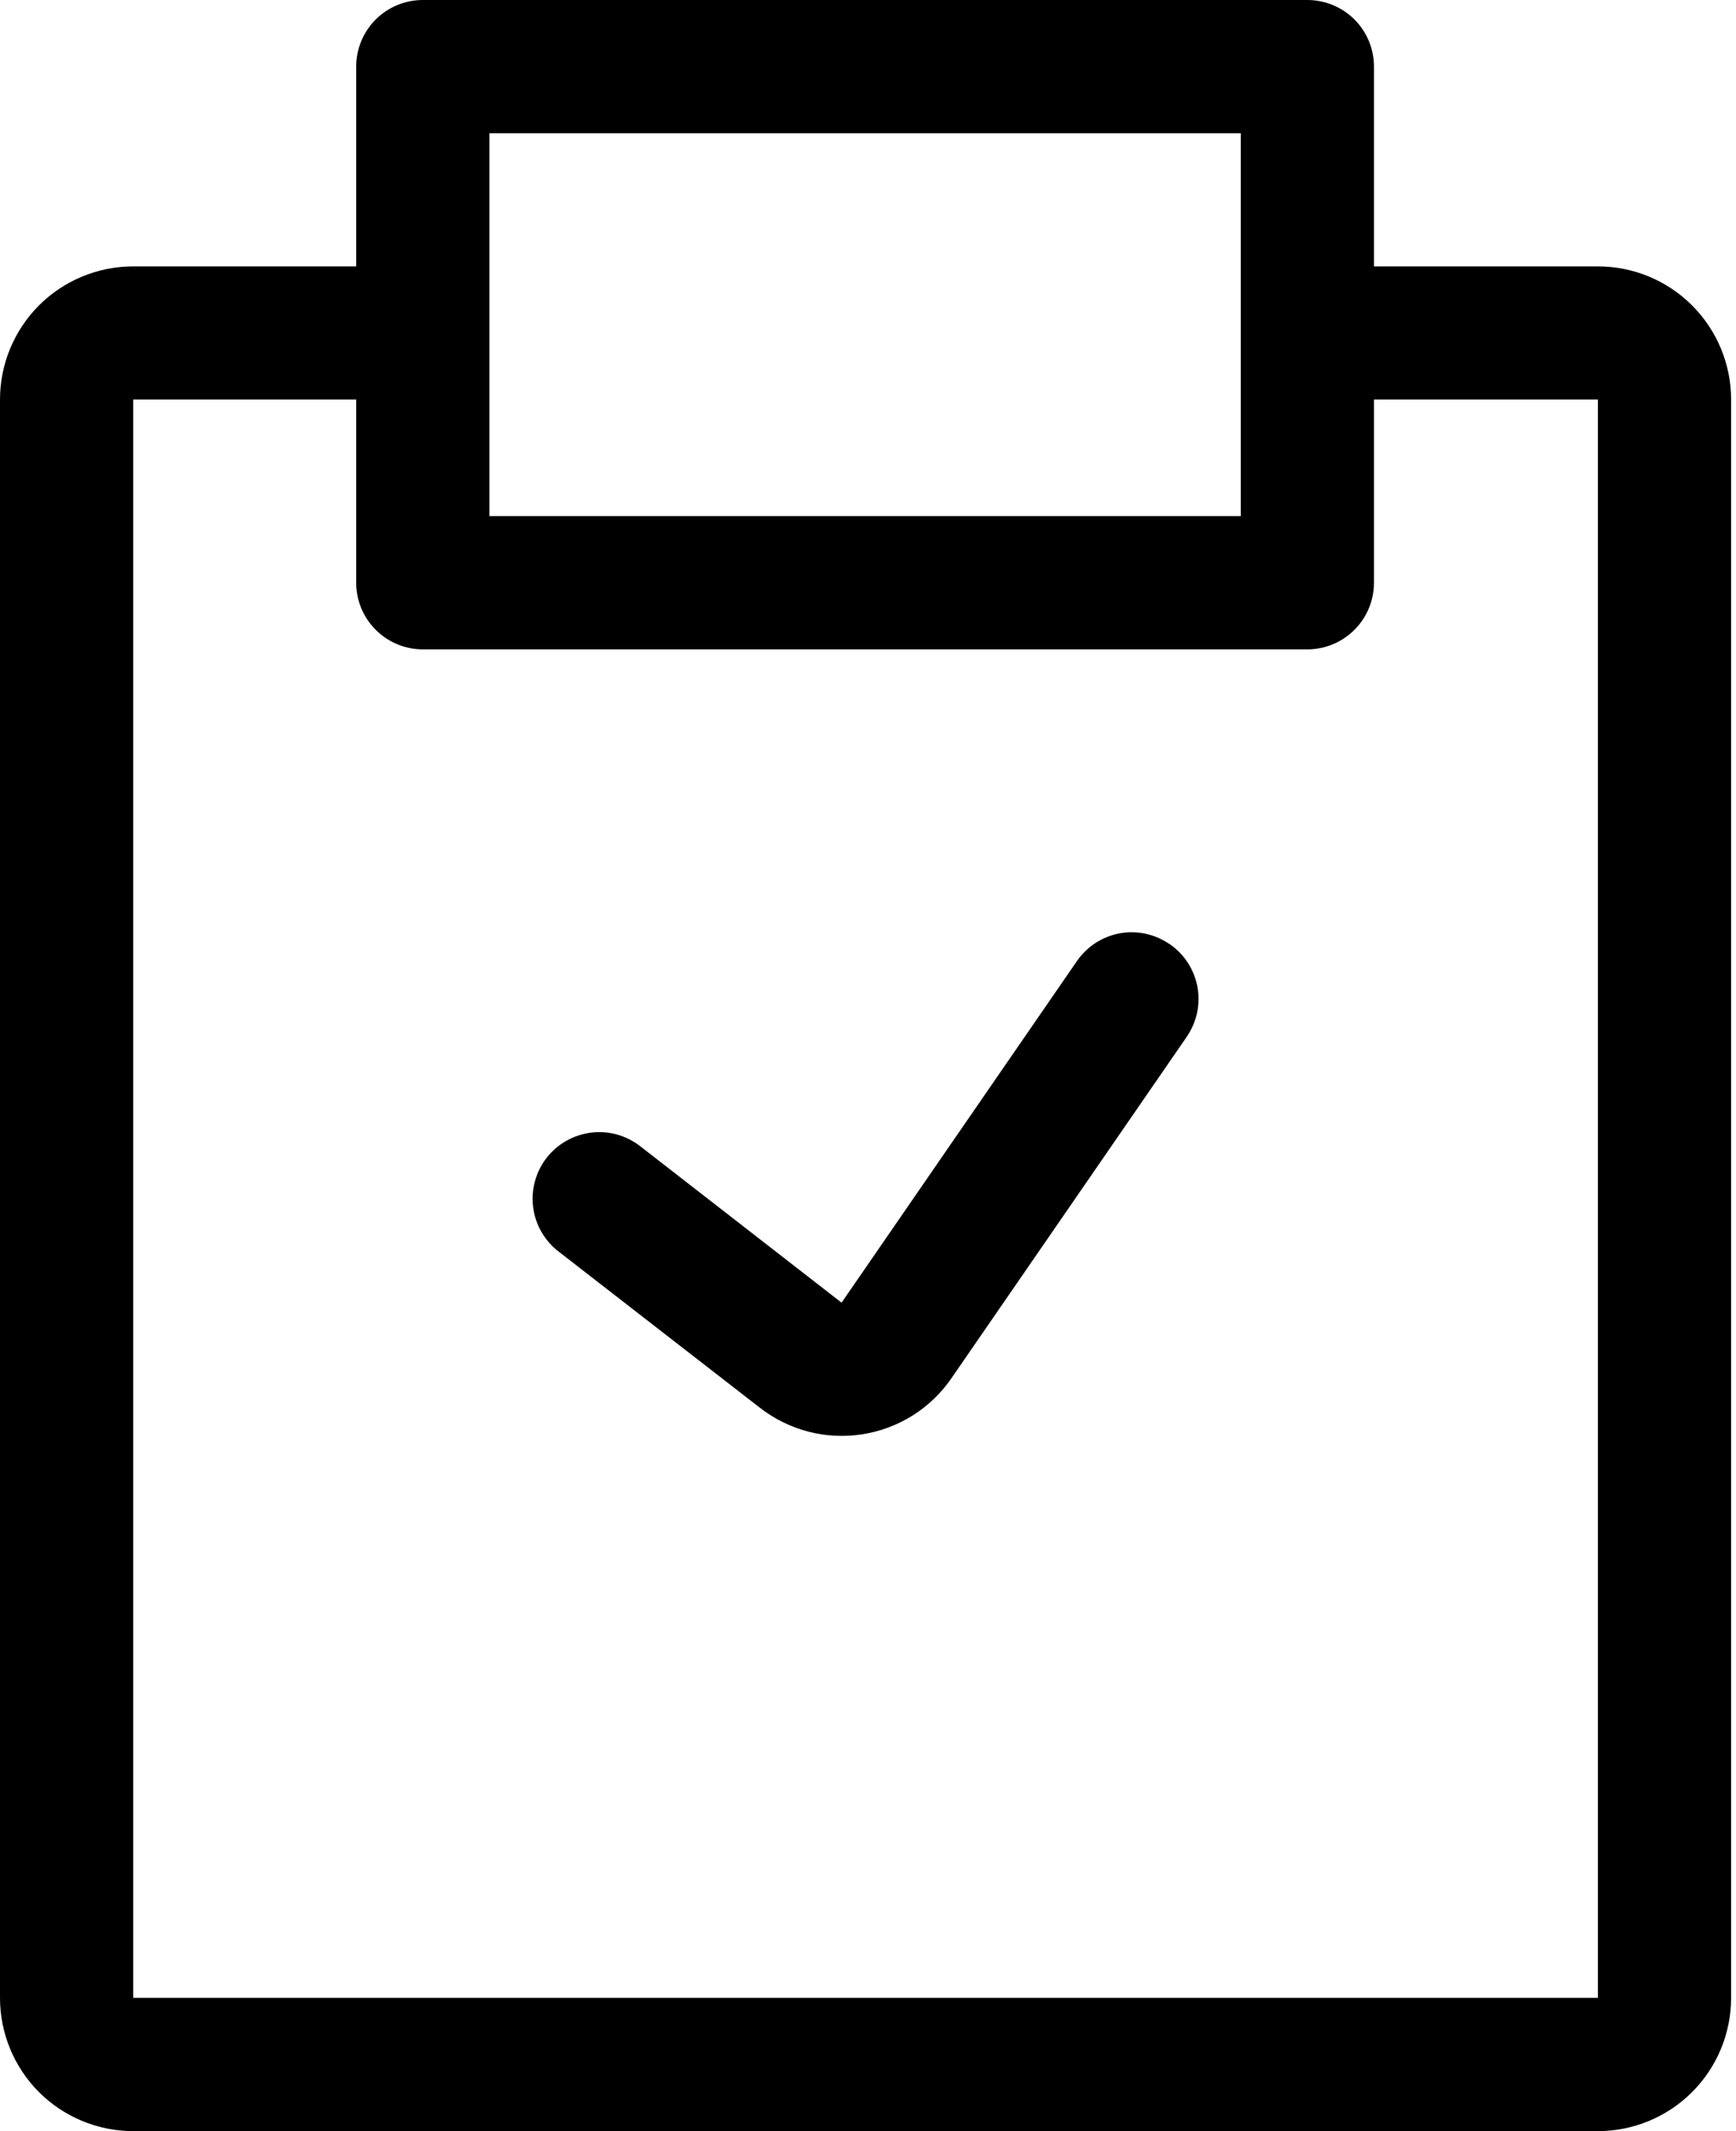 <?xml version="1.0" encoding="UTF-8"?> <svg xmlns="http://www.w3.org/2000/svg" width="22" height="27" viewBox="0 0 22 27" fill="none"><path fill-rule="evenodd" clip-rule="evenodd" d="M4.514 0.844C4.514 0.62 4.603 0.405 4.761 0.247C4.92 0.089 5.134 0 5.358 0H16.568C16.792 0 17.006 0.089 17.165 0.247C17.323 0.405 17.412 0.62 17.412 0.844V7.383C17.412 7.607 17.323 7.821 17.165 7.979C17.006 8.138 16.792 8.227 16.568 8.227H5.358C5.134 8.227 4.92 8.138 4.761 7.979C4.603 7.821 4.514 7.607 4.514 7.383V0.844ZM6.202 1.688V6.539H15.724V1.688H6.202Z" fill="black"></path><path d="M1.688 5.062V25.312H20.25V5.062H16.875V3.375H20.25C20.698 3.375 21.127 3.553 21.443 3.869C21.76 4.186 21.938 4.615 21.938 5.062V25.312C21.938 25.76 21.76 26.189 21.443 26.506C21.127 26.822 20.698 27 20.25 27H1.688C1.24 27 0.811 26.822 0.494 26.506C0.178 26.189 0 25.76 0 25.312V5.062C0 4.615 0.178 4.186 0.494 3.869C0.811 3.553 1.24 3.375 1.688 3.375H5.062V5.062H1.688Z" fill="black"></path><path fill-rule="evenodd" clip-rule="evenodd" d="M14.823 11.961C14.914 12.024 14.992 12.104 15.053 12.197C15.113 12.29 15.154 12.394 15.175 12.503C15.195 12.613 15.193 12.725 15.17 12.833C15.146 12.941 15.102 13.044 15.039 13.136L12.057 17.462C11.927 17.651 11.759 17.812 11.565 17.934C11.37 18.056 11.152 18.137 10.925 18.172C10.698 18.207 10.467 18.196 10.244 18.138C10.022 18.08 9.814 17.978 9.632 17.837L7.076 15.854C6.988 15.786 6.915 15.701 6.86 15.605C6.805 15.509 6.77 15.402 6.756 15.293C6.742 15.182 6.75 15.071 6.78 14.964C6.809 14.857 6.859 14.757 6.927 14.669C6.995 14.582 7.08 14.509 7.176 14.454C7.273 14.399 7.379 14.364 7.489 14.35C7.599 14.336 7.71 14.344 7.817 14.373C7.924 14.403 8.024 14.453 8.112 14.521L10.665 16.504L13.647 12.177C13.71 12.086 13.79 12.008 13.883 11.947C13.976 11.887 14.08 11.845 14.189 11.825C14.298 11.805 14.41 11.807 14.519 11.83C14.627 11.854 14.73 11.898 14.821 11.961" fill="black"></path></svg> 